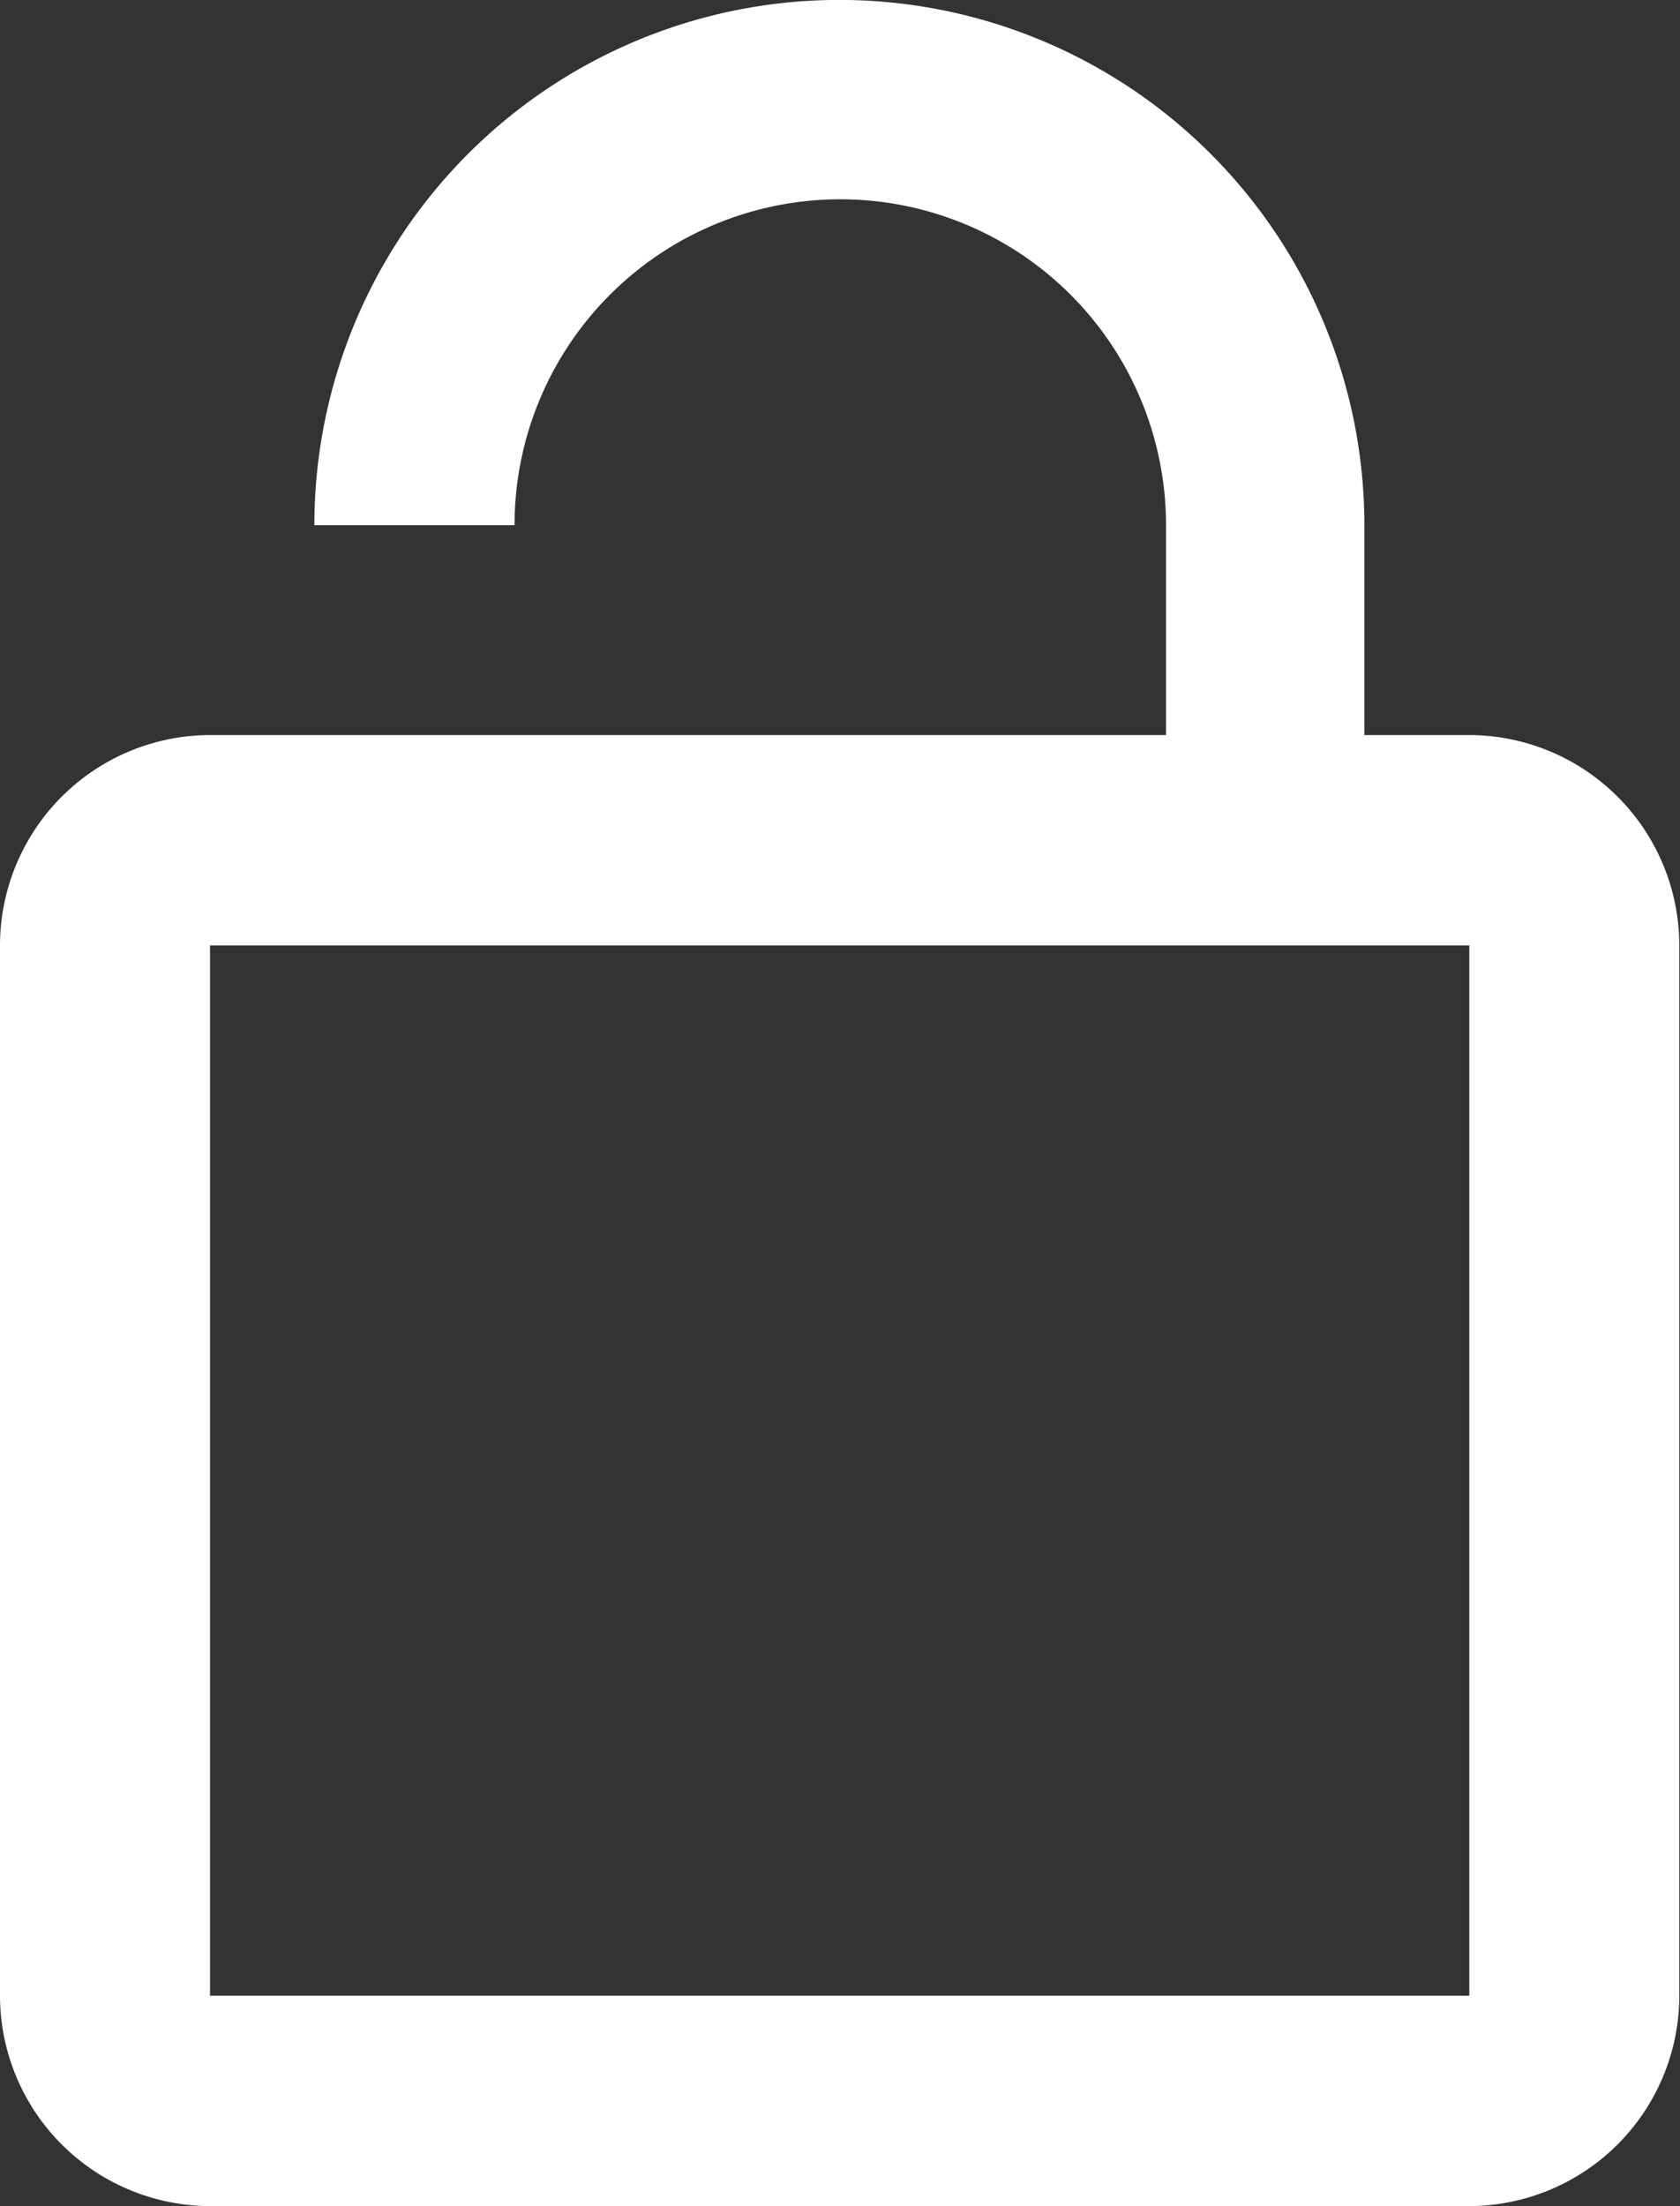 <svg id="ic_lock_open_24px" xmlns="http://www.w3.org/2000/svg" width="12.12" height="15.907" viewBox="0 0 12.12 15.907">
  <rect x="0" y="0" width="12.12" height="15.907" fill="#333333" stroke="none"/>
  <path id="ic_lock_open_24px-2" data-name="ic_lock_open_24px" d="M14.6,6.3h-.757V4.787a3.787,3.787,0,0,0-7.575,0H7.712a2.348,2.348,0,0,1,4.7,0V6.3H5.515A1.519,1.519,0,0,0,4,7.817v7.575a1.519,1.519,0,0,0,1.515,1.515H14.6a1.519,1.519,0,0,0,1.515-1.515V7.817A1.519,1.519,0,0,0,14.6,6.3Zm0,9.09H5.515V7.817H14.6Z" transform="translate(-4 -1)" fill="#fff"/>
</svg>
